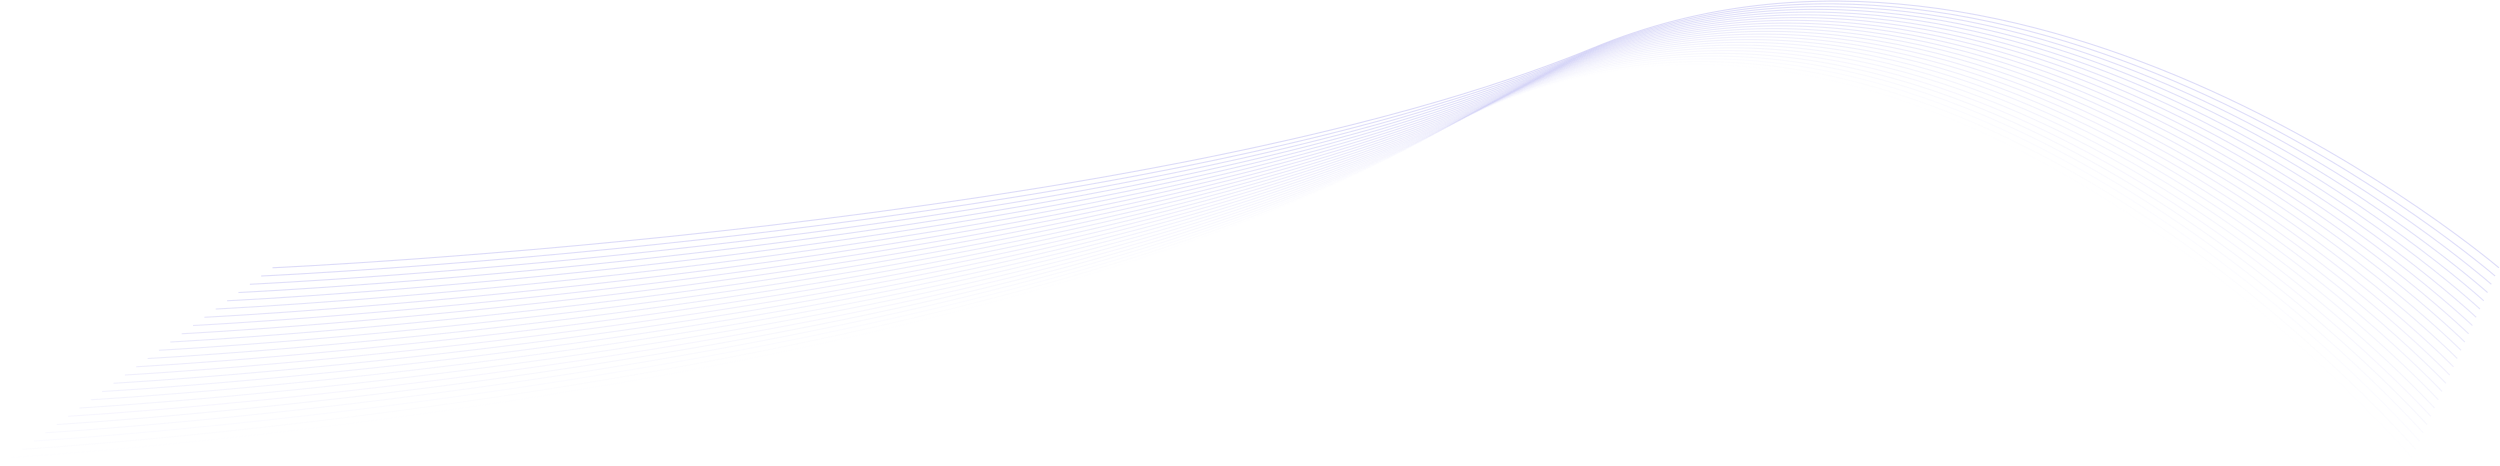 <?xml version="1.0" encoding="UTF-8"?> <svg xmlns="http://www.w3.org/2000/svg" width="2273" height="424" viewBox="0 0 2273 424" fill="none"> <path opacity="0.042" d="M2192.85 415.957C2192.85 415.957 1732.74 -120.693 1305.29 121.095C877.842 362.882 10.324 415.957 10.324 415.957" stroke="#9A98EC" stroke-opacity="0.34"></path> <path opacity="0.083" d="M2196.29 408.457C2196.29 408.457 1737.64 -120.686 1311.53 117.719C885.431 356.125 20.648 408.457 20.648 408.457" stroke="#9A98EC" stroke-opacity="0.34"></path> <path opacity="0.125" d="M2199.73 400.957C2199.73 400.957 1742.53 -120.68 1317.77 114.344C893.019 349.367 30.973 400.957 30.973 400.957" stroke="#9A98EC" stroke-opacity="0.34"></path> <path opacity="0.167" d="M2203.17 393.457C2203.17 393.457 1747.42 -120.673 1324.01 110.968C900.607 342.609 41.297 393.457 41.297 393.457" stroke="#9A98EC" stroke-opacity="0.34"></path> <path opacity="0.208" d="M2206.61 385.957C2206.61 385.957 1752.31 -120.667 1330.25 107.593C908.196 335.852 51.621 385.957 51.621 385.957" stroke="#9A98EC" stroke-opacity="0.34"></path> <path opacity="0.25" d="M2210.06 378.457C2210.06 378.457 1757.21 -120.66 1336.5 104.217C915.784 329.094 61.945 378.457 61.945 378.457" stroke="#9A98EC" stroke-opacity="0.34"></path> <path opacity="0.292" d="M2213.5 370.957C2213.5 370.957 1762.1 -120.654 1342.74 100.841C923.372 322.336 72.269 370.957 72.269 370.957" stroke="#9A98EC" stroke-opacity="0.34"></path> <path opacity="0.333" d="M2216.94 363.457C2216.94 363.457 1766.99 -120.647 1348.98 97.466C930.961 315.579 82.593 363.457 82.593 363.457" stroke="#9A98EC" stroke-opacity="0.34"></path> <path opacity="0.375" d="M2220.38 355.957C2220.38 355.957 1771.88 -120.641 1355.22 94.09C938.549 308.821 92.917 355.957 92.917 355.957" stroke="#9A98EC" stroke-opacity="0.34"></path> <path opacity="0.417" d="M2223.82 348.457C2223.82 348.457 1776.78 -120.634 1361.46 90.715C946.138 302.064 103.242 348.457 103.242 348.457" stroke="#9A98EC" stroke-opacity="0.34"></path> <path opacity="0.458" d="M2227.26 340.957C2227.26 340.957 1781.67 -120.628 1367.7 87.339C953.726 295.306 113.566 340.957 113.566 340.957" stroke="#9A98EC" stroke-opacity="0.34"></path> <path opacity="0.5" d="M2230.7 333.457C2230.7 333.457 1786.56 -120.621 1373.94 83.964C961.314 288.548 123.89 333.457 123.89 333.457" stroke="#9A98EC" stroke-opacity="0.34"></path> <path opacity="0.542" d="M2234.15 325.957C2234.15 325.957 1791.45 -120.615 1380.18 80.588C968.903 281.791 134.214 325.957 134.214 325.957" stroke="#9A98EC" stroke-opacity="0.34"></path> <path opacity="0.583" d="M2237.59 318.457C2237.59 318.457 1796.35 -120.608 1386.42 77.213C976.491 275.033 144.538 318.457 144.538 318.457" stroke="#9A98EC" stroke-opacity="0.34"></path> <path opacity="0.625" d="M2241.03 310.957C2241.03 310.957 1801.24 -120.602 1392.66 73.837C984.079 268.276 154.862 310.957 154.862 310.957" stroke="#9A98EC" stroke-opacity="0.34"></path> <path opacity="0.667" d="M2244.47 303.457C2244.47 303.457 1806.13 -120.595 1398.9 70.461C991.668 261.518 165.186 303.457 165.186 303.457" stroke="#9A98EC" stroke-opacity="0.34"></path> <path opacity="0.708" d="M2247.91 295.957C2247.91 295.957 1811.02 -120.589 1405.14 67.086C999.256 254.76 175.511 295.957 175.511 295.957" stroke="#9A98EC" stroke-opacity="0.34"></path> <path opacity="0.75" d="M2251.35 288.457C2251.35 288.457 1815.91 -120.582 1411.38 63.71C1006.84 248.003 185.835 288.457 185.835 288.457" stroke="#9A98EC" stroke-opacity="0.34"></path> <path opacity="0.792" d="M2254.79 280.957C2254.79 280.957 1820.81 -120.576 1417.62 60.335C1014.43 241.245 196.159 280.957 196.159 280.957" stroke="#9A98EC" stroke-opacity="0.34"></path> <path opacity="0.833" d="M2258.23 273.457C2258.23 273.457 1825.7 -120.569 1423.86 56.959C1022.02 234.488 206.483 273.457 206.483 273.457" stroke="#9A98EC" stroke-opacity="0.34"></path> <path opacity="0.875" d="M2261.68 265.957C2261.68 265.957 1830.59 -120.563 1430.1 53.584C1029.61 227.73 216.807 265.957 216.807 265.957" stroke="#9A98EC" stroke-opacity="0.34"></path> <path opacity="0.917" d="M2265.12 258.457C2265.12 258.457 1835.48 -120.556 1436.34 50.208C1037.2 220.972 227.131 258.457 227.131 258.457" stroke="#9A98EC" stroke-opacity="0.34"></path> <path opacity="0.958" d="M2268.56 250.957C2268.56 250.957 1840.38 -120.55 1442.58 46.833C1044.79 214.215 237.455 250.957 237.455 250.957" stroke="#9A98EC" stroke-opacity="0.34"></path> <path d="M2272 243.457C2272 243.457 1845.27 -120.543 1448.82 43.457C1052.37 207.457 247.78 243.457 247.78 243.457" stroke="#9A98EC" stroke-opacity="0.34"></path> </svg> 